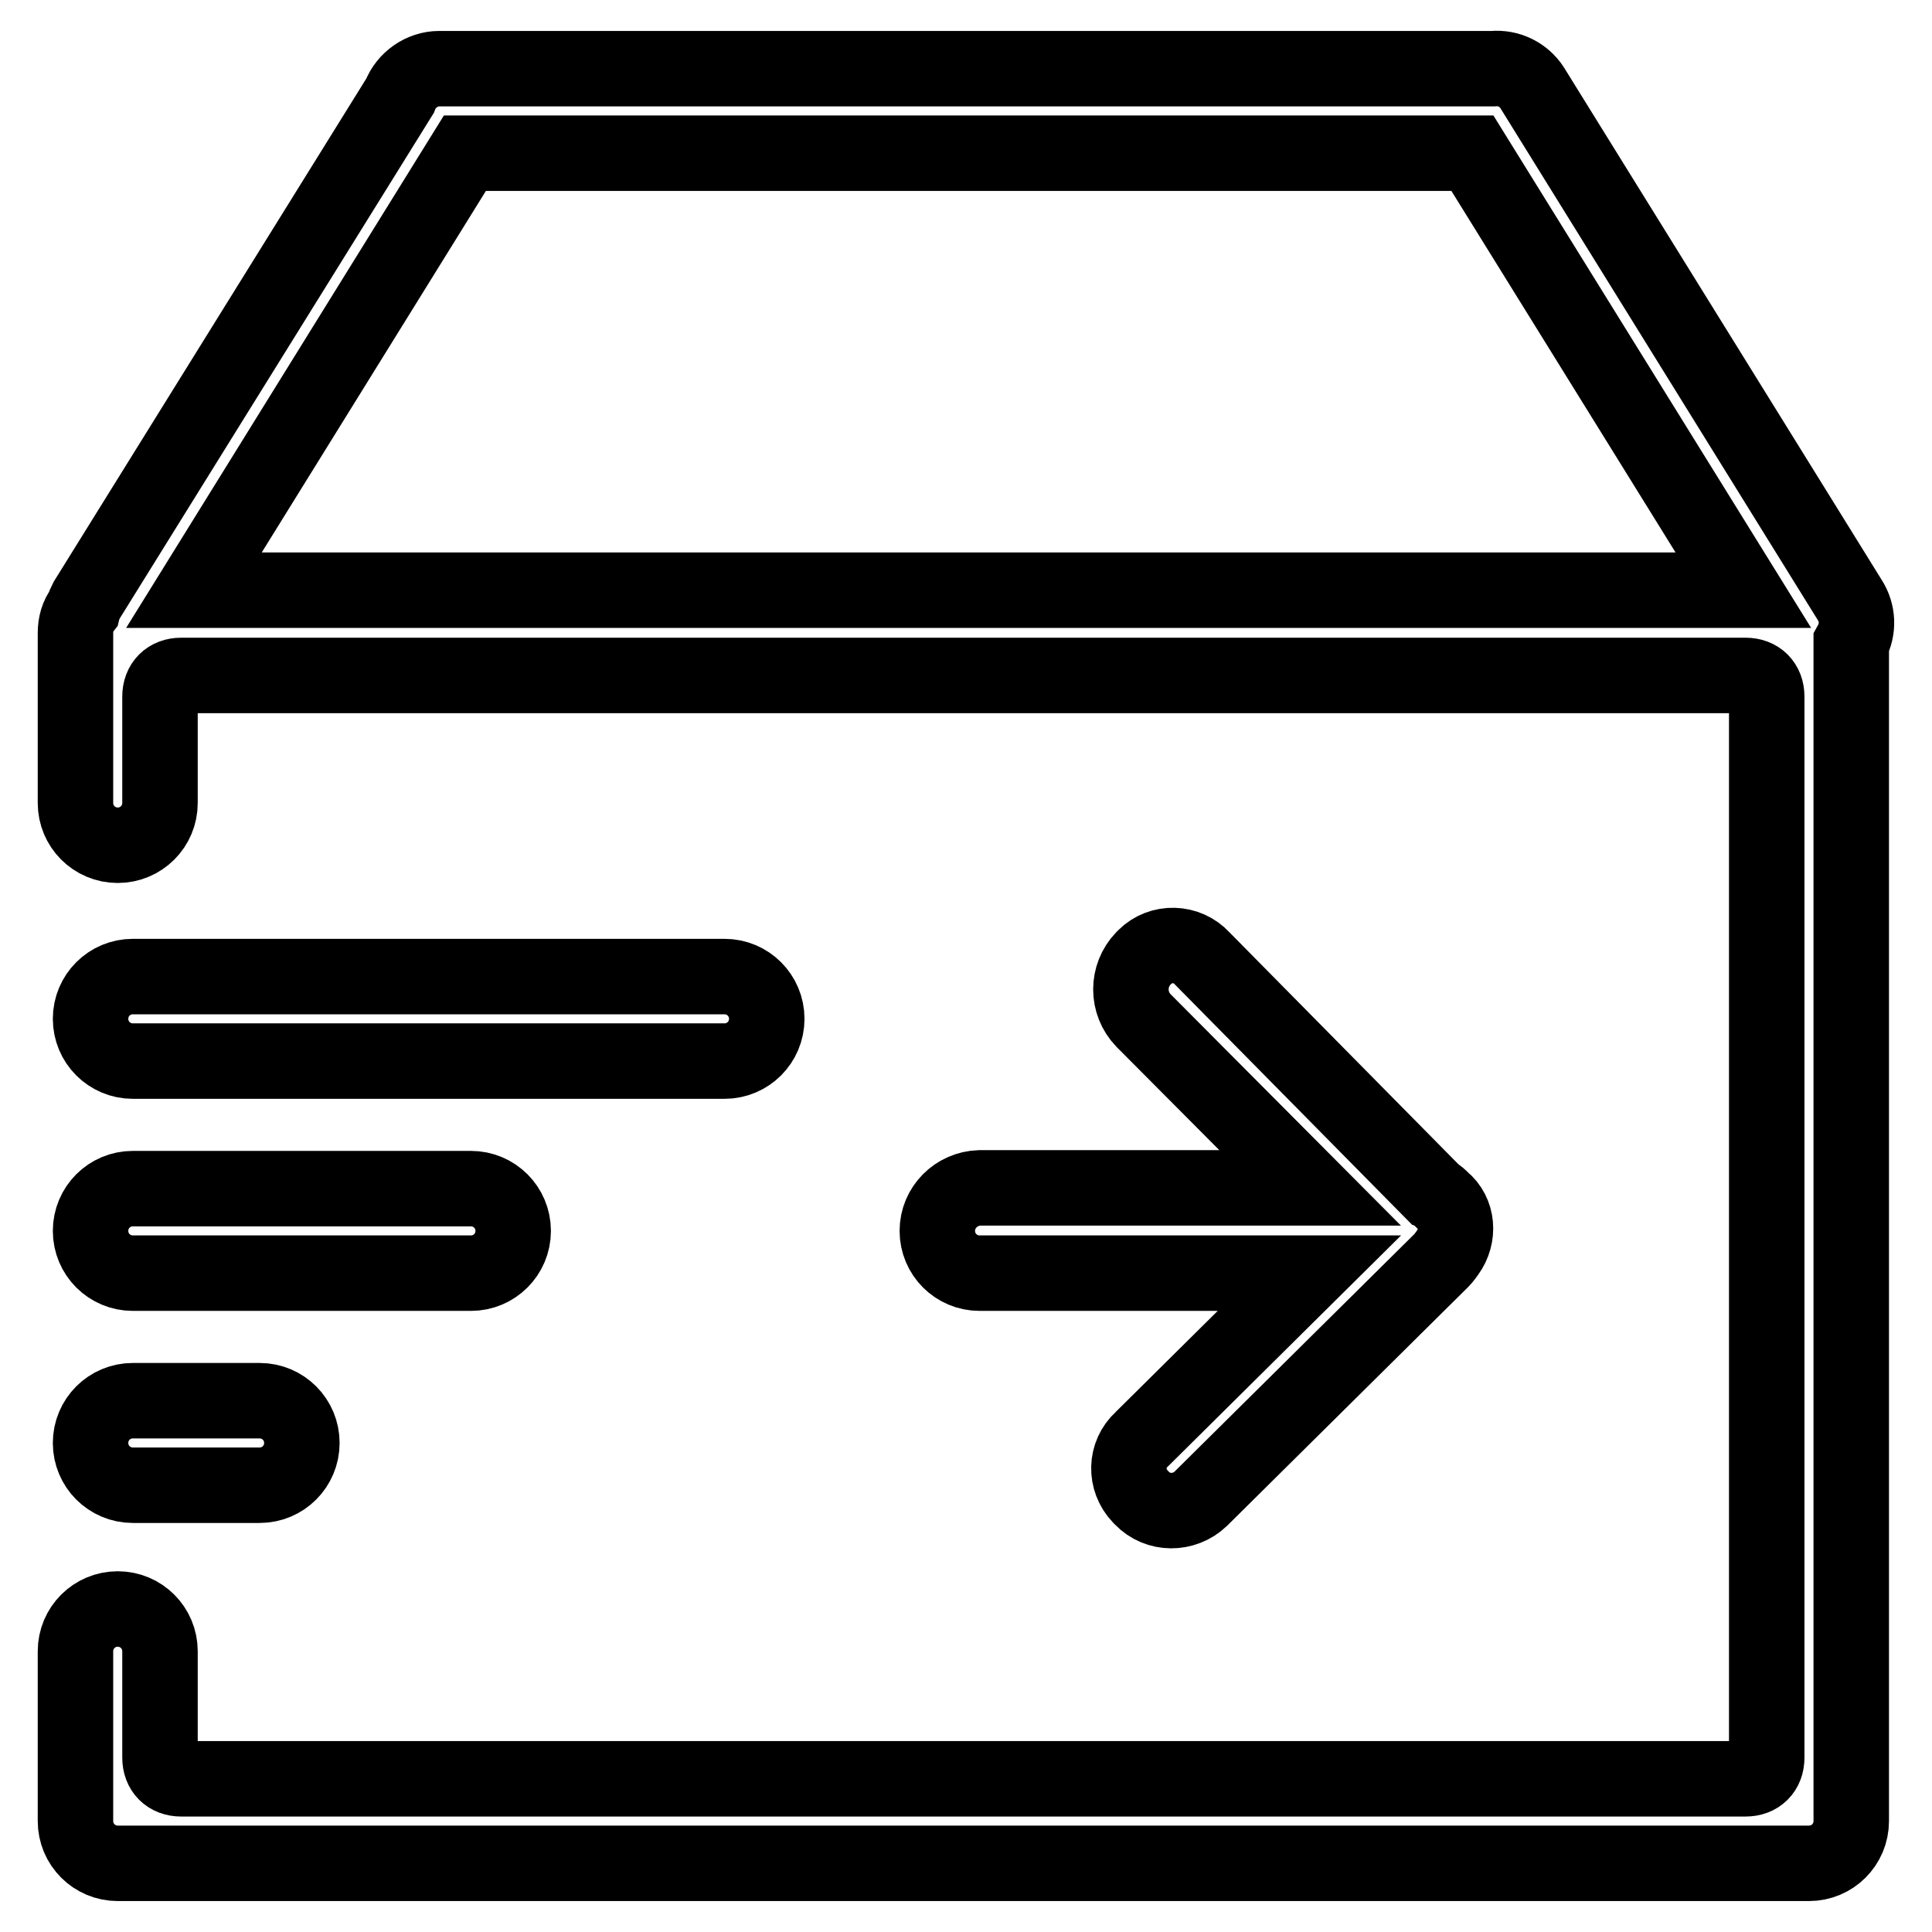 <?xml version="1.0" encoding="utf-8"?>
<!-- Svg Vector Icons : http://www.onlinewebfonts.com/icon -->
<!DOCTYPE svg PUBLIC "-//W3C//DTD SVG 1.1//EN" "http://www.w3.org/Graphics/SVG/1.1/DTD/svg11.dtd">
<svg version="1.1" xmlns="http://www.w3.org/2000/svg" xmlns:xlink="http://www.w3.org/1999/xlink" x="0px" y="0px" viewBox="0 0 256 256" enable-background="new 0 0 256 256" xml:space="preserve">
<g> <path stroke-width="10" fill-opacity="0" stroke="#000000"  d="M124.2,163.1c0,3.1,2.5,5.6,5.6,5.6h43.7l-22.2,22c-2.2,2-2.3,5.4-0.2,7.6c0.1,0.1,0.2,0.2,0.2,0.2 c2.1,2.2,5.6,2.2,7.8,0.1c0,0,0.1-0.1,0.1-0.1l31.5-31.2c0.1-0.1,0.2-0.2,0.3-0.3c0.3-0.3,0.5-0.6,0.8-1c1.6-2.2,1.4-5.3-0.7-7 c-0.3-0.3-0.6-0.6-1-0.8l-30.8-31.2c-2-2.2-5.5-2.3-7.6-0.2c-0.1,0.1-0.1,0.1-0.2,0.2c-2.2,2.3-2.2,5.9,0,8.2l22.1,22.2h-43.8 C126.7,157.5,124.2,160,124.2,163.1L124.2,163.1z M245.1,79.5l-42.1-67.9c-1.1-1.7-3.1-2.7-5.2-2.5c-0.1,0-0.3,0-0.4,0H58.2 c-2.3,0-4.4,1.5-5.2,3.6L11.5,79.5c-0.2,0.4-0.4,0.8-0.5,1.2c-0.7,0.9-1,2-1,3.2v22.5c0,3.1,2.5,5.6,5.6,5.6c3.1,0,5.6-2.5,5.6-5.6 V92.3c0-1.7,1.1-2.8,2.8-2.8h207.3c1.7,0,2.8,1.1,2.8,2.8v140.6c0,1.7-1.1,2.8-2.8,2.8H24c-1.7,0-2.8-1.1-2.8-2.8v-14.1 c0-3.1-2.5-5.6-5.6-5.6c-3.1,0-5.6,2.5-5.6,5.6v22.5c0,3.1,2.5,5.6,5.6,5.6h224.1c3.1,0,5.6-2.5,5.6-5.6V85.2 C246.3,83.4,246.2,81.2,245.1,79.5L245.1,79.5z M231,78.2H25.7l35.9-57.9h133.5L231,78.2z M17.6,140.6H96c3.1,0,5.6-2.5,5.6-5.6 c0-3.1-2.5-5.6-5.6-5.6H17.6c-3.1,0-5.6,2.5-5.6,5.6C12,138.1,14.5,140.6,17.6,140.6z M17.6,168.7h44.8c3.1,0,5.6-2.5,5.6-5.6 c0-3.1-2.5-5.6-5.6-5.6H17.6c-3.1,0-5.6,2.5-5.6,5.6C12,166.2,14.5,168.7,17.6,168.7z M17.6,196.8h16.8c3.1,0,5.6-2.5,5.6-5.6 c0-3.1-2.5-5.6-5.6-5.6H17.6c-3.1,0-5.6,2.5-5.6,5.6C12,194.3,14.5,196.8,17.6,196.8z"/></g>
</svg>